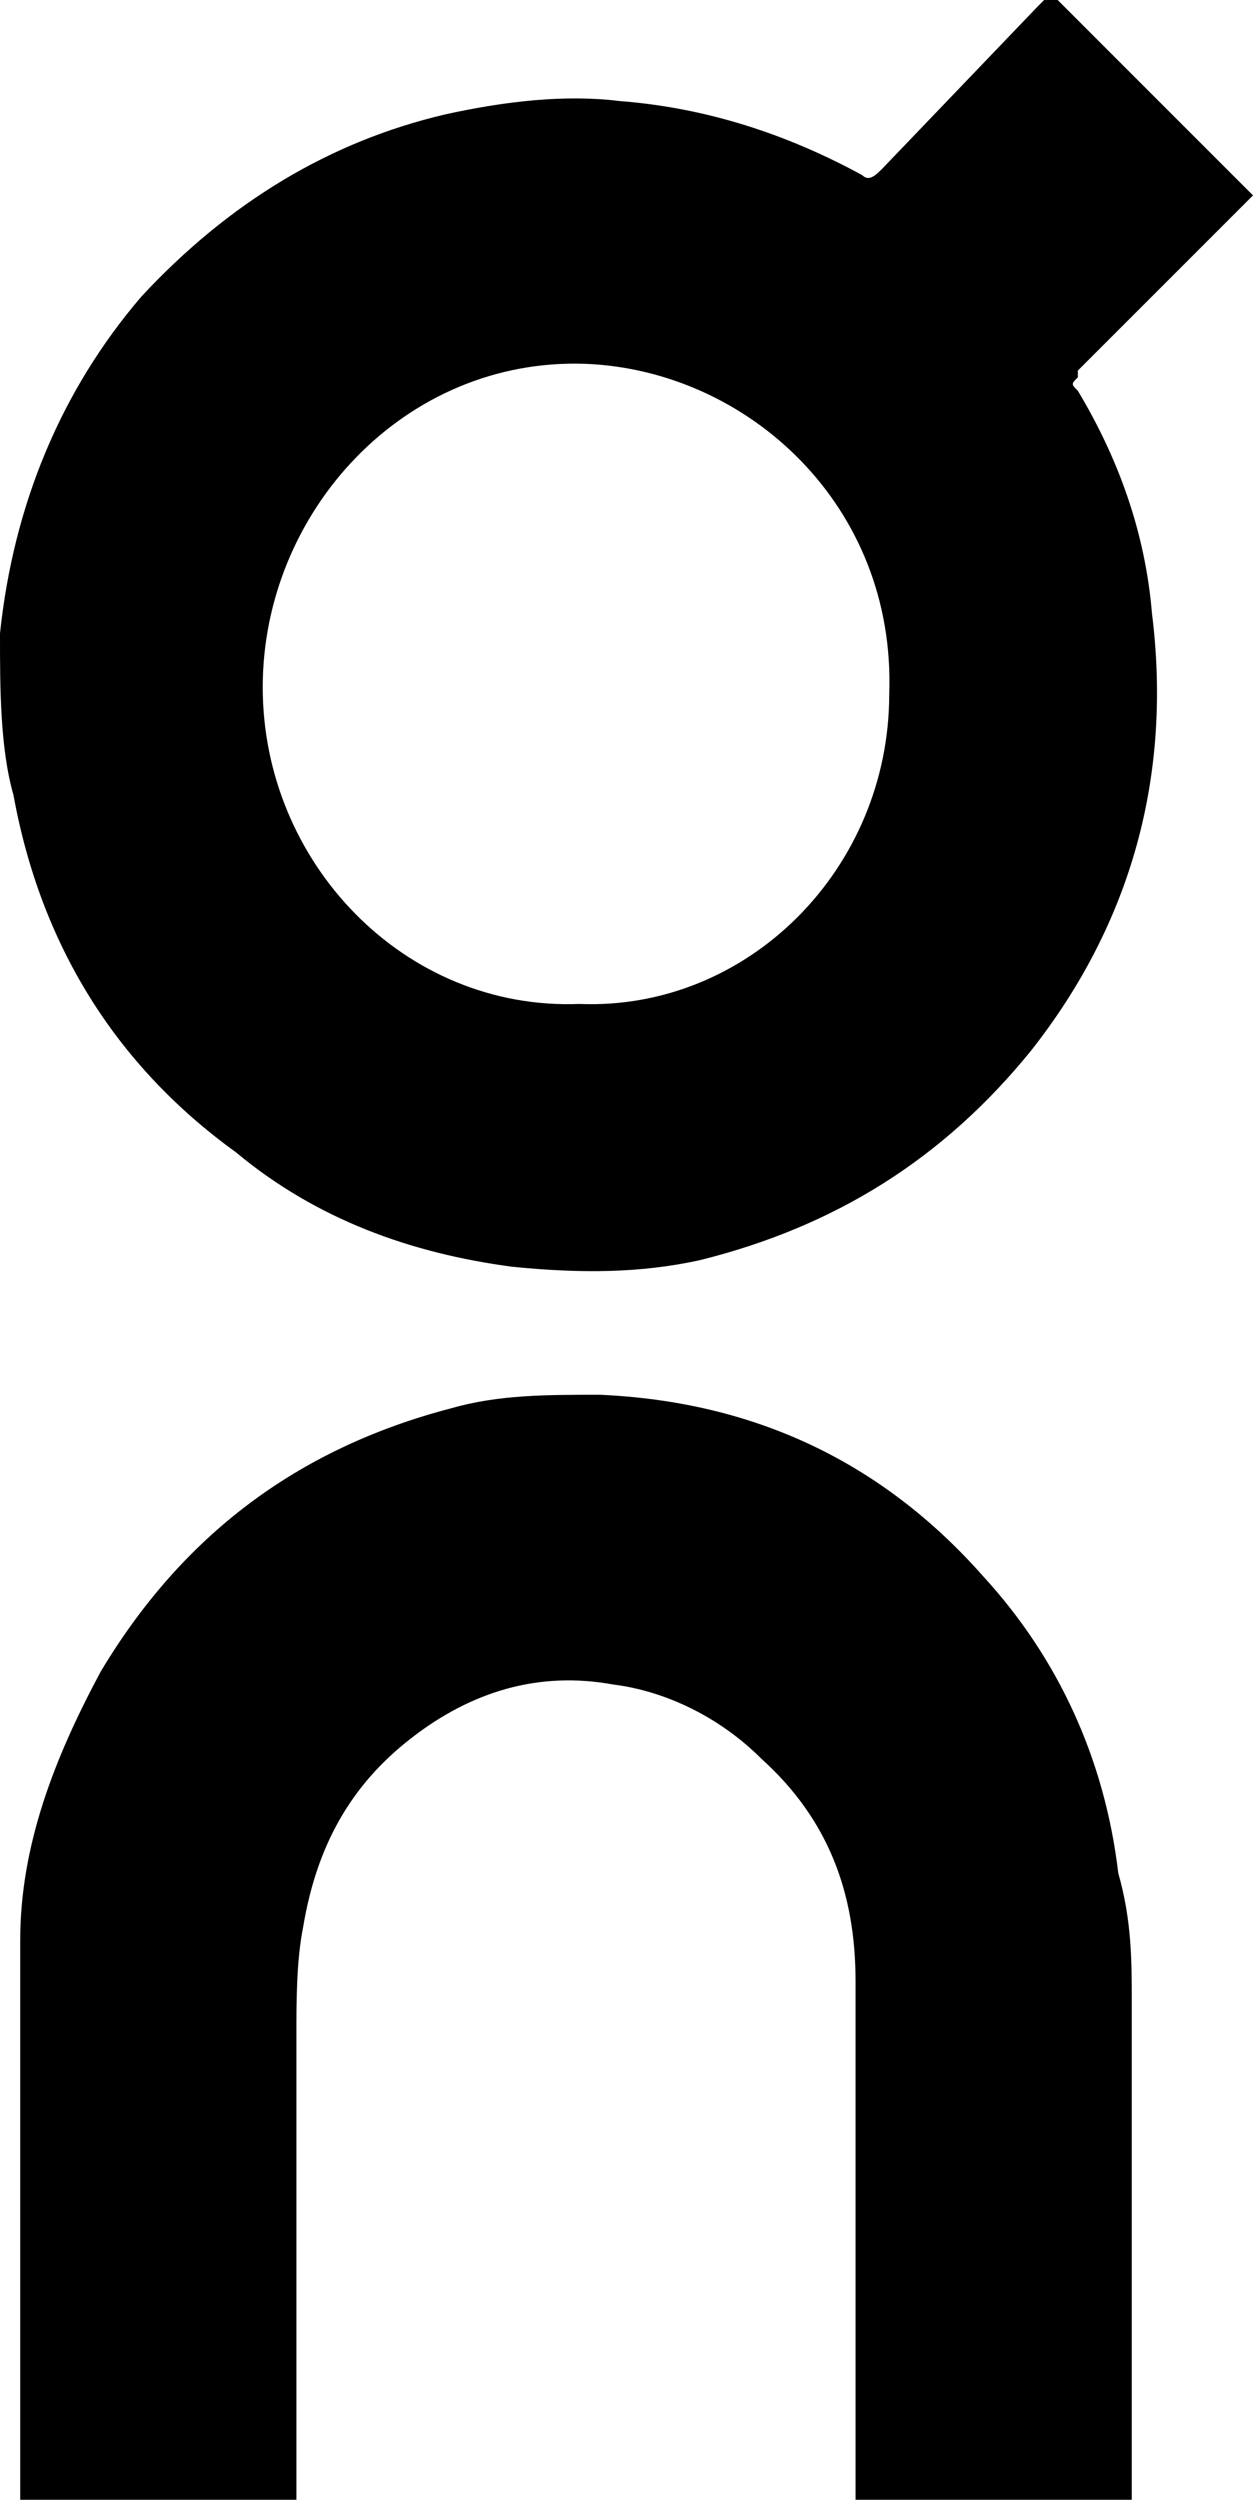 <?xml version="1.0" encoding="utf-8"?>
<!-- Generator: Adobe Illustrator 26.0.2, SVG Export Plug-In . SVG Version: 6.00 Build 0)  -->
<svg version="1.1" id="Laag_1" xmlns="http://www.w3.org/2000/svg" xmlns:xlink="http://www.w3.org/1999/xlink" x="0px" y="0px"
	 viewBox="0 0 18.6 37.1" style="enable-background:new 0 0 18.6 37.1;" xml:space="preserve">
<path d="M18.6,2.9c-0.1,0.1-0.1,0.1-0.2,0.2L16,5.5L16,5.6c-0.1,0.1-0.1,0.1,0,0.2c0.6,1,1,2.1,1.1,3.3c0.3,2.4-0.3,4.6-1.8,6.5
	c-1.3,1.6-2.9,2.6-4.9,3.1c-0.9,0.2-1.8,0.2-2.8,0.1c-1.5-0.2-2.9-0.7-4.1-1.7c-1.8-1.3-2.9-3.1-3.3-5.3C0,11.1,0,10.2,0,9.4
	c0.2-1.9,0.9-3.6,2.1-5C3.4,3,4.9,2.1,6.6,1.7c0.9-0.2,1.8-0.3,2.6-0.2c1.3,0.1,2.5,0.5,3.6,1.1c0.1,0.1,0.2,0,0.3-0.1l2.3-2.4
	c0.1-0.1,0.1-0.1,0.2-0.2L18.6,2.9C18.6,2.9,18.6,2.9,18.6,2.9z M13.2,10.3c0.1-2.8-2.1-4.8-4.5-4.9c-2.7-0.1-4.8,2.2-4.8,4.8
	c0,2.6,2.1,4.8,4.7,4.7C11.1,15,13.2,12.9,13.2,10.3L13.2,10.3z M16.8,29.7c0,2.4,0,4.7,0,7.1v0.3h-4.1v-0.3c0-2.5,0-4.9,0-7.4
	c0-1.3-0.4-2.4-1.4-3.3c-0.6-0.6-1.4-1-2.2-1.1c-1.1-0.2-2.1,0.1-3,0.8c-0.9,0.7-1.4,1.6-1.6,2.8c-0.1,0.5-0.1,1.1-0.1,1.6
	c0,2.2,0,4.4,0,6.6v0.3H0.3v-0.3c0-2.7,0-5.3,0-8c0-1.4,0.5-2.7,1.2-4c1.2-2,2.9-3.3,5.2-3.9c0.7-0.2,1.4-0.2,2.2-0.2
	c2.3,0.1,4.2,1,5.7,2.7c1.1,1.2,1.8,2.7,2,4.4C16.8,28.5,16.8,29.1,16.8,29.7"/>
</svg>
